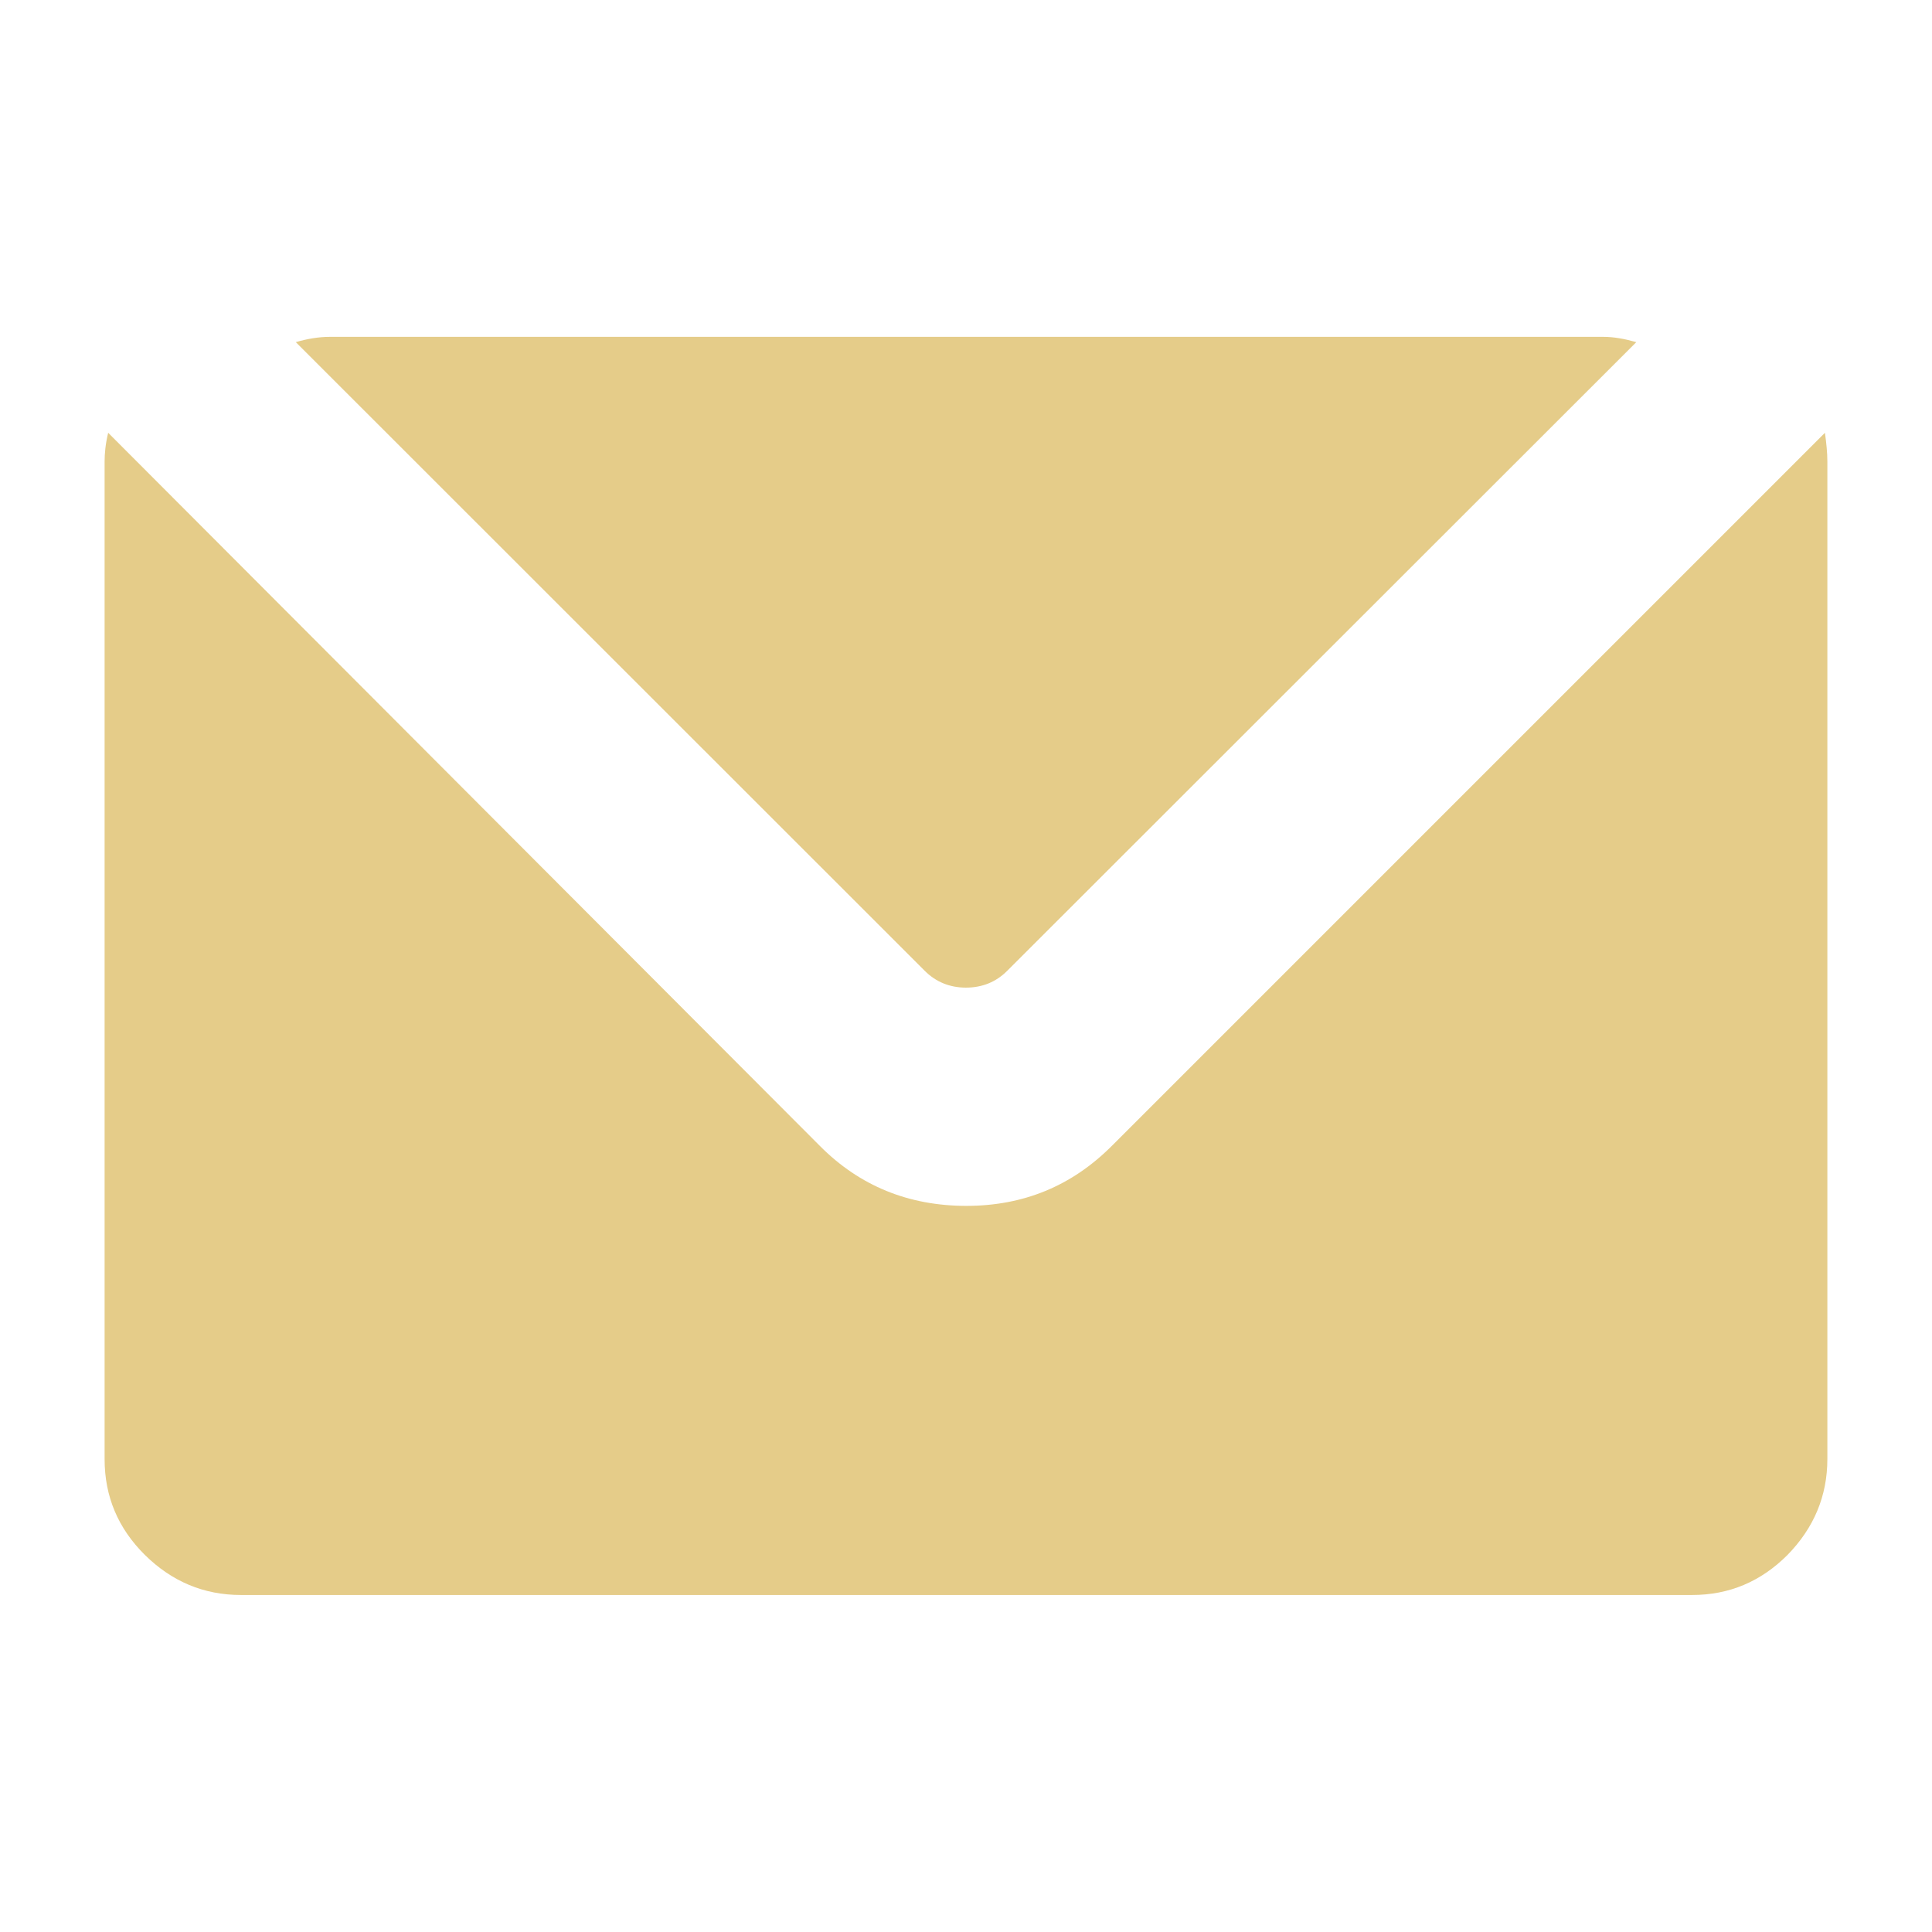 <?xml version="1.0" encoding="utf-8"?>
<!-- Generator: Adobe Illustrator 24.0.1, SVG Export Plug-In . SVG Version: 6.00 Build 0)  -->
<svg version="1.1" id="Layer_1" xmlns:serif="http://www.serif.com/"
	 xmlns="http://www.w3.org/2000/svg" xmlns:xlink="http://www.w3.org/1999/xlink" x="0px" y="0px" viewBox="0 0 1349 1349"
	 style="enable-background:new 0 0 1349 1349;" xml:space="preserve">
<style type="text/css">
	.st0{fill:#E5CC89;}
</style>
<g id="Layer-2" serif:id="Layer 2">
</g>
<g>
	<g transform="matrix(1,0,0,1,601.238,281.189)">
		<path class="st0" d="M-528.2,737.6V41.1c0-5.5,0.6-12.4,2.5-20.1l497,498c27.7,27.9,62,41.8,102.2,41.8
			c39.9,0,73.6-13.9,101.5-41.8L673,21c1,7.1,1.7,13.9,1.7,20.1v696.4c0,26-9.5,48.3-27.9,67.1c-18.5,18.5-40.6,27.9-66.5,27.9H-433
			c-25.9,0-48.2-9.4-67-27.9C-518.9,785.9-528.2,763.6-528.2,737.6"/>
	</g>
	<g transform="matrix(1,0,0,1,610.536,301.3)">
		<path class="st0" d="M-404-62.4c7.9-2.3,15.9-3.7,23.8-3.7h889.1c7.4,0,15,1.4,23.1,3.7l-439.3,439c-7.7,7.7-17.3,11.7-28.8,11.7
			c-11.3,0-21-4-28.7-11.7L-404-62.4z"/>
	</g>
</g>
</svg>
